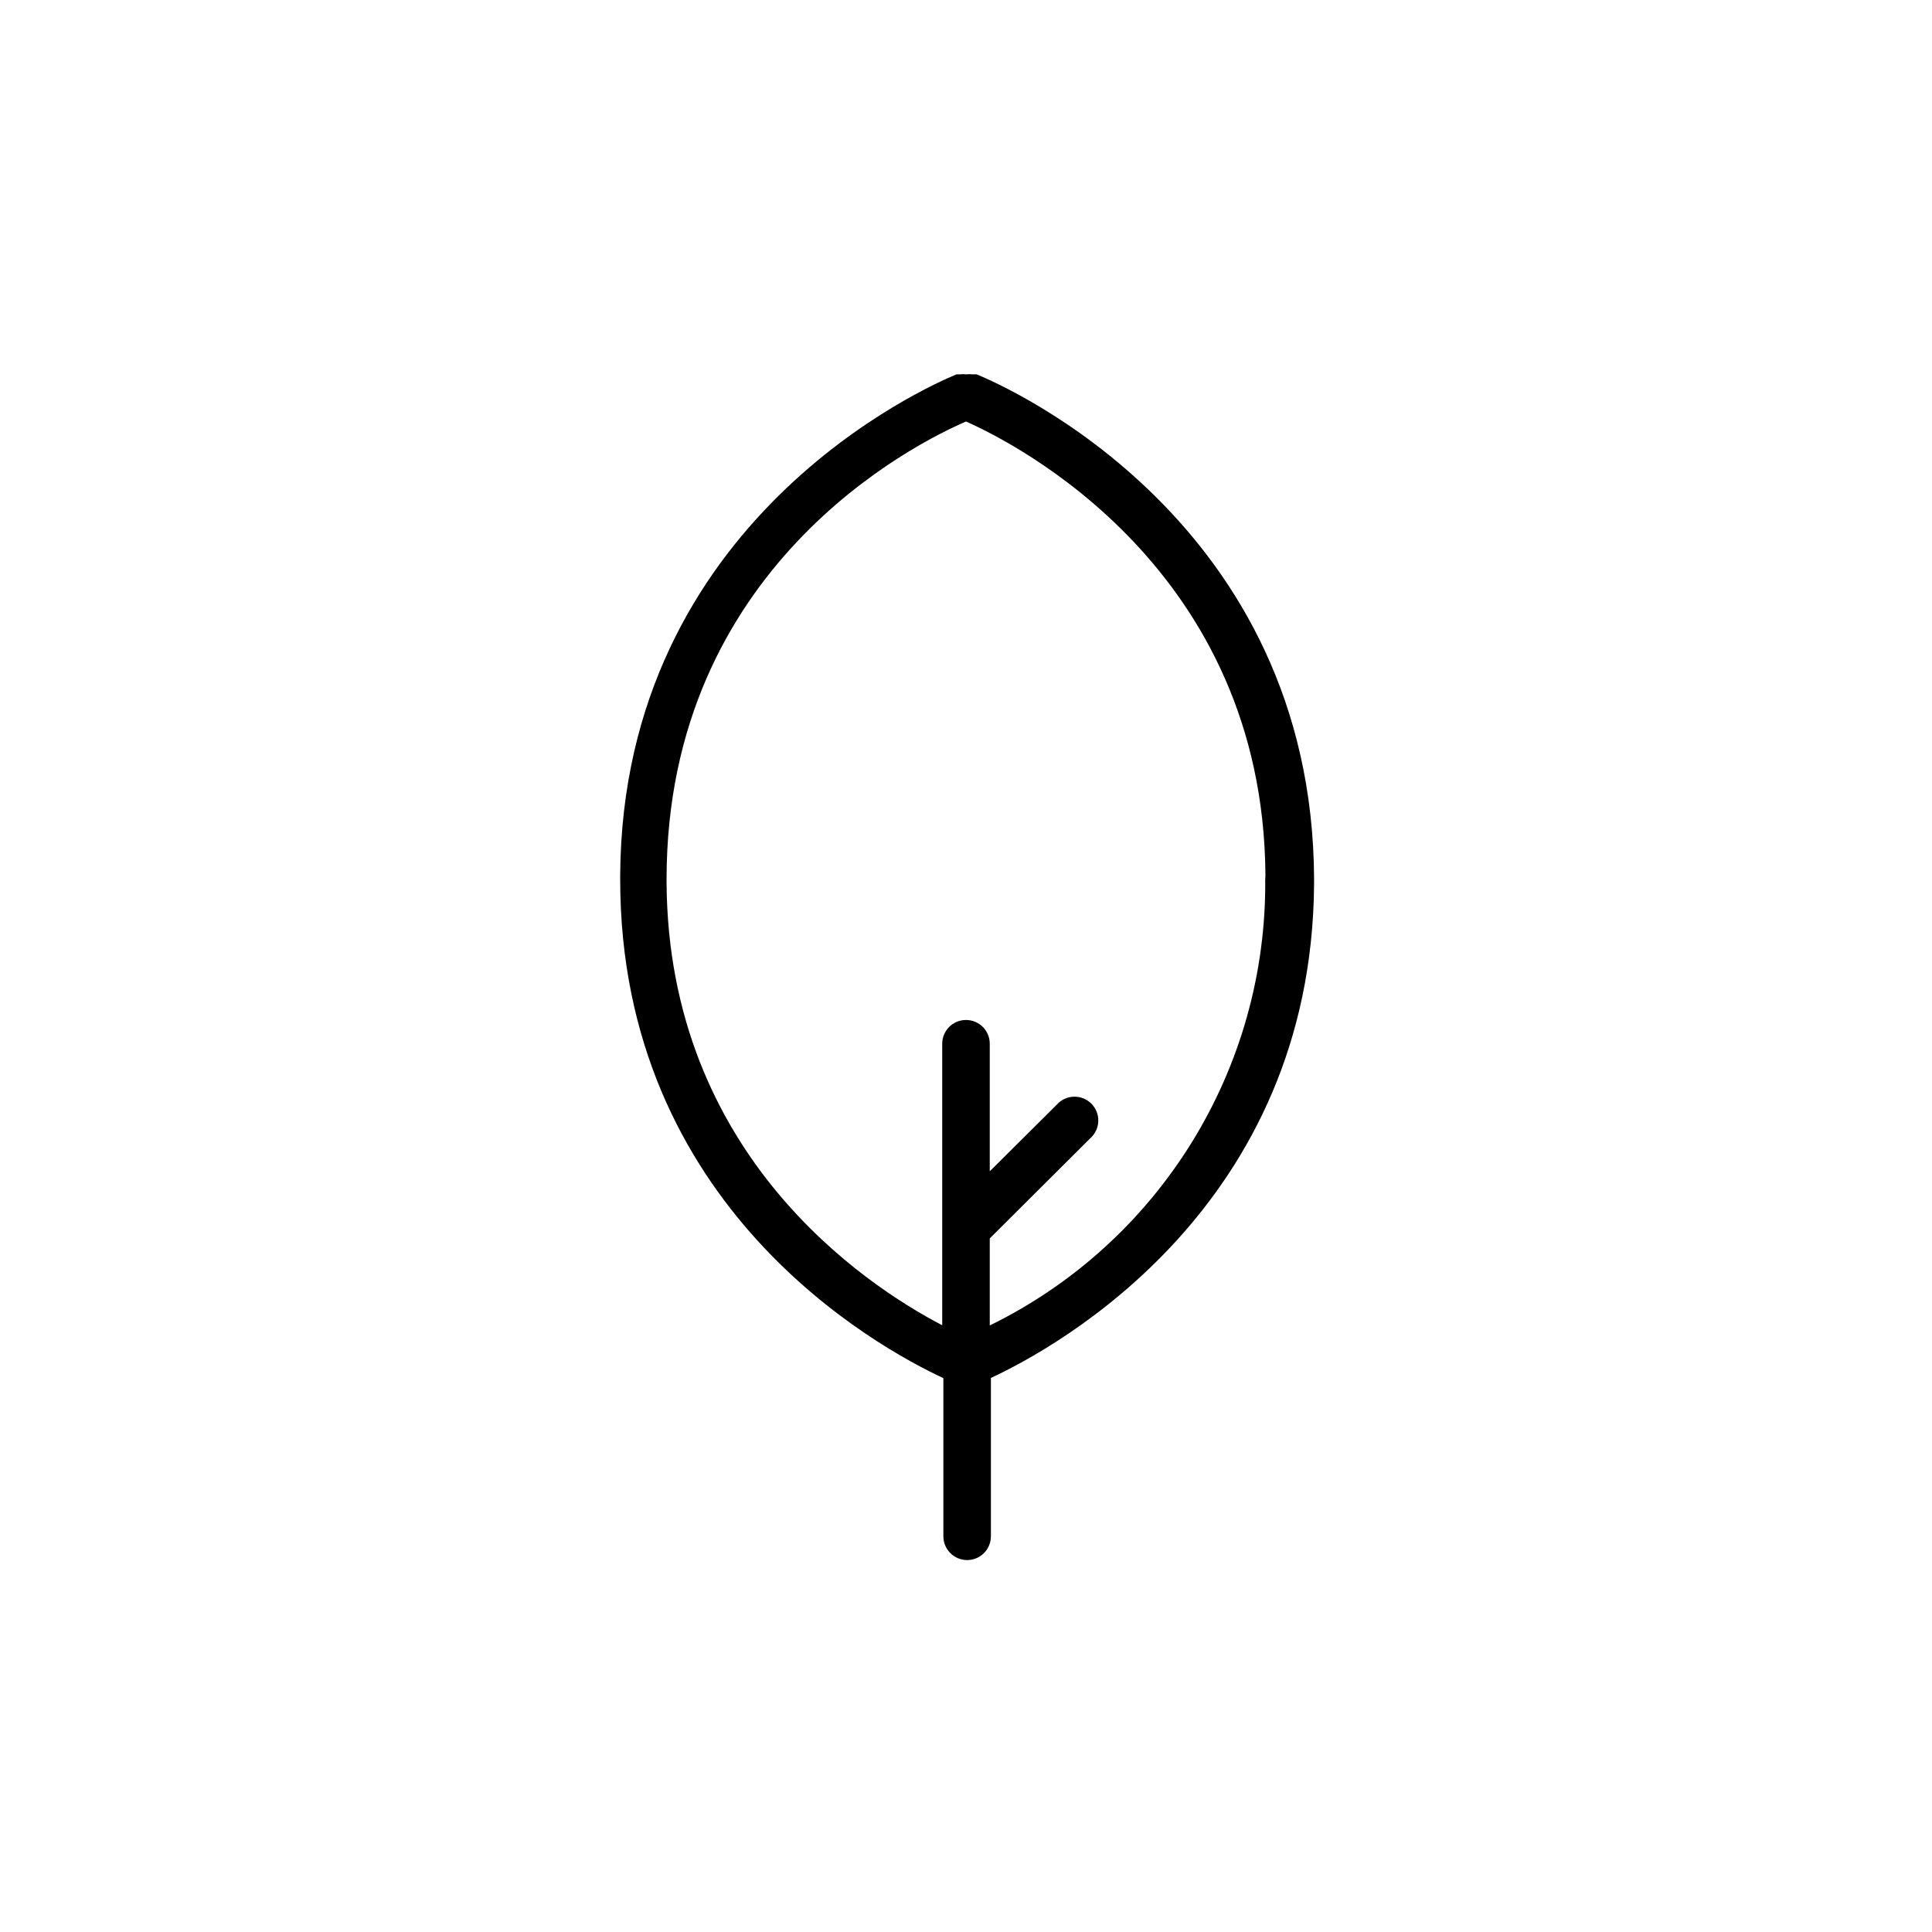<?xml version="1.0" encoding="UTF-8"?>
<!-- Uploaded to: ICON Repo, www.svgrepo.com, Generator: ICON Repo Mixer Tools -->
<svg fill="#000000" width="800px" height="800px" version="1.1" viewBox="144 144 512 512" xmlns="http://www.w3.org/2000/svg">
 <path d="m402.82 243.21h-1.16c-0.535-0.074-1.078-0.074-1.609 0-0.555-0.078-1.113-0.078-1.664 0h-0.906c-7.609 3.125-88.52 38.543-89.125 132.65v1.211c0 86.758 68.113 123.99 85.648 132.15v41.914c0 3.481 2.82 6.297 6.297 6.297 3.477 0 6.297-2.816 6.297-6.297v-41.965c17.684-8.211 85.094-45.344 85.648-130.99v-1.059c-0.301-95.117-81.77-130.79-89.426-133.91zm76.477 133.86c0.219 24.582-6.523 48.723-19.441 69.633-12.914 20.914-31.484 37.75-53.559 48.562v-23.074l26.652-26.551c1.293-1.152 2.055-2.785 2.109-4.516 0.055-1.73-0.609-3.406-1.828-4.633-1.223-1.227-2.894-1.898-4.625-1.855s-3.367 0.797-4.523 2.086l-17.785 17.684v-33.805c0-3.481-2.82-6.297-6.297-6.297-3.481 0-6.301 2.816-6.301 6.297v74.613c-20.758-10.832-72.547-45.344-73.051-117.14v-1.16c0.051-82.723 65.949-115.42 79.352-121.21 13.098 5.793 78.848 39.047 79.352 120.26z"/>
</svg>